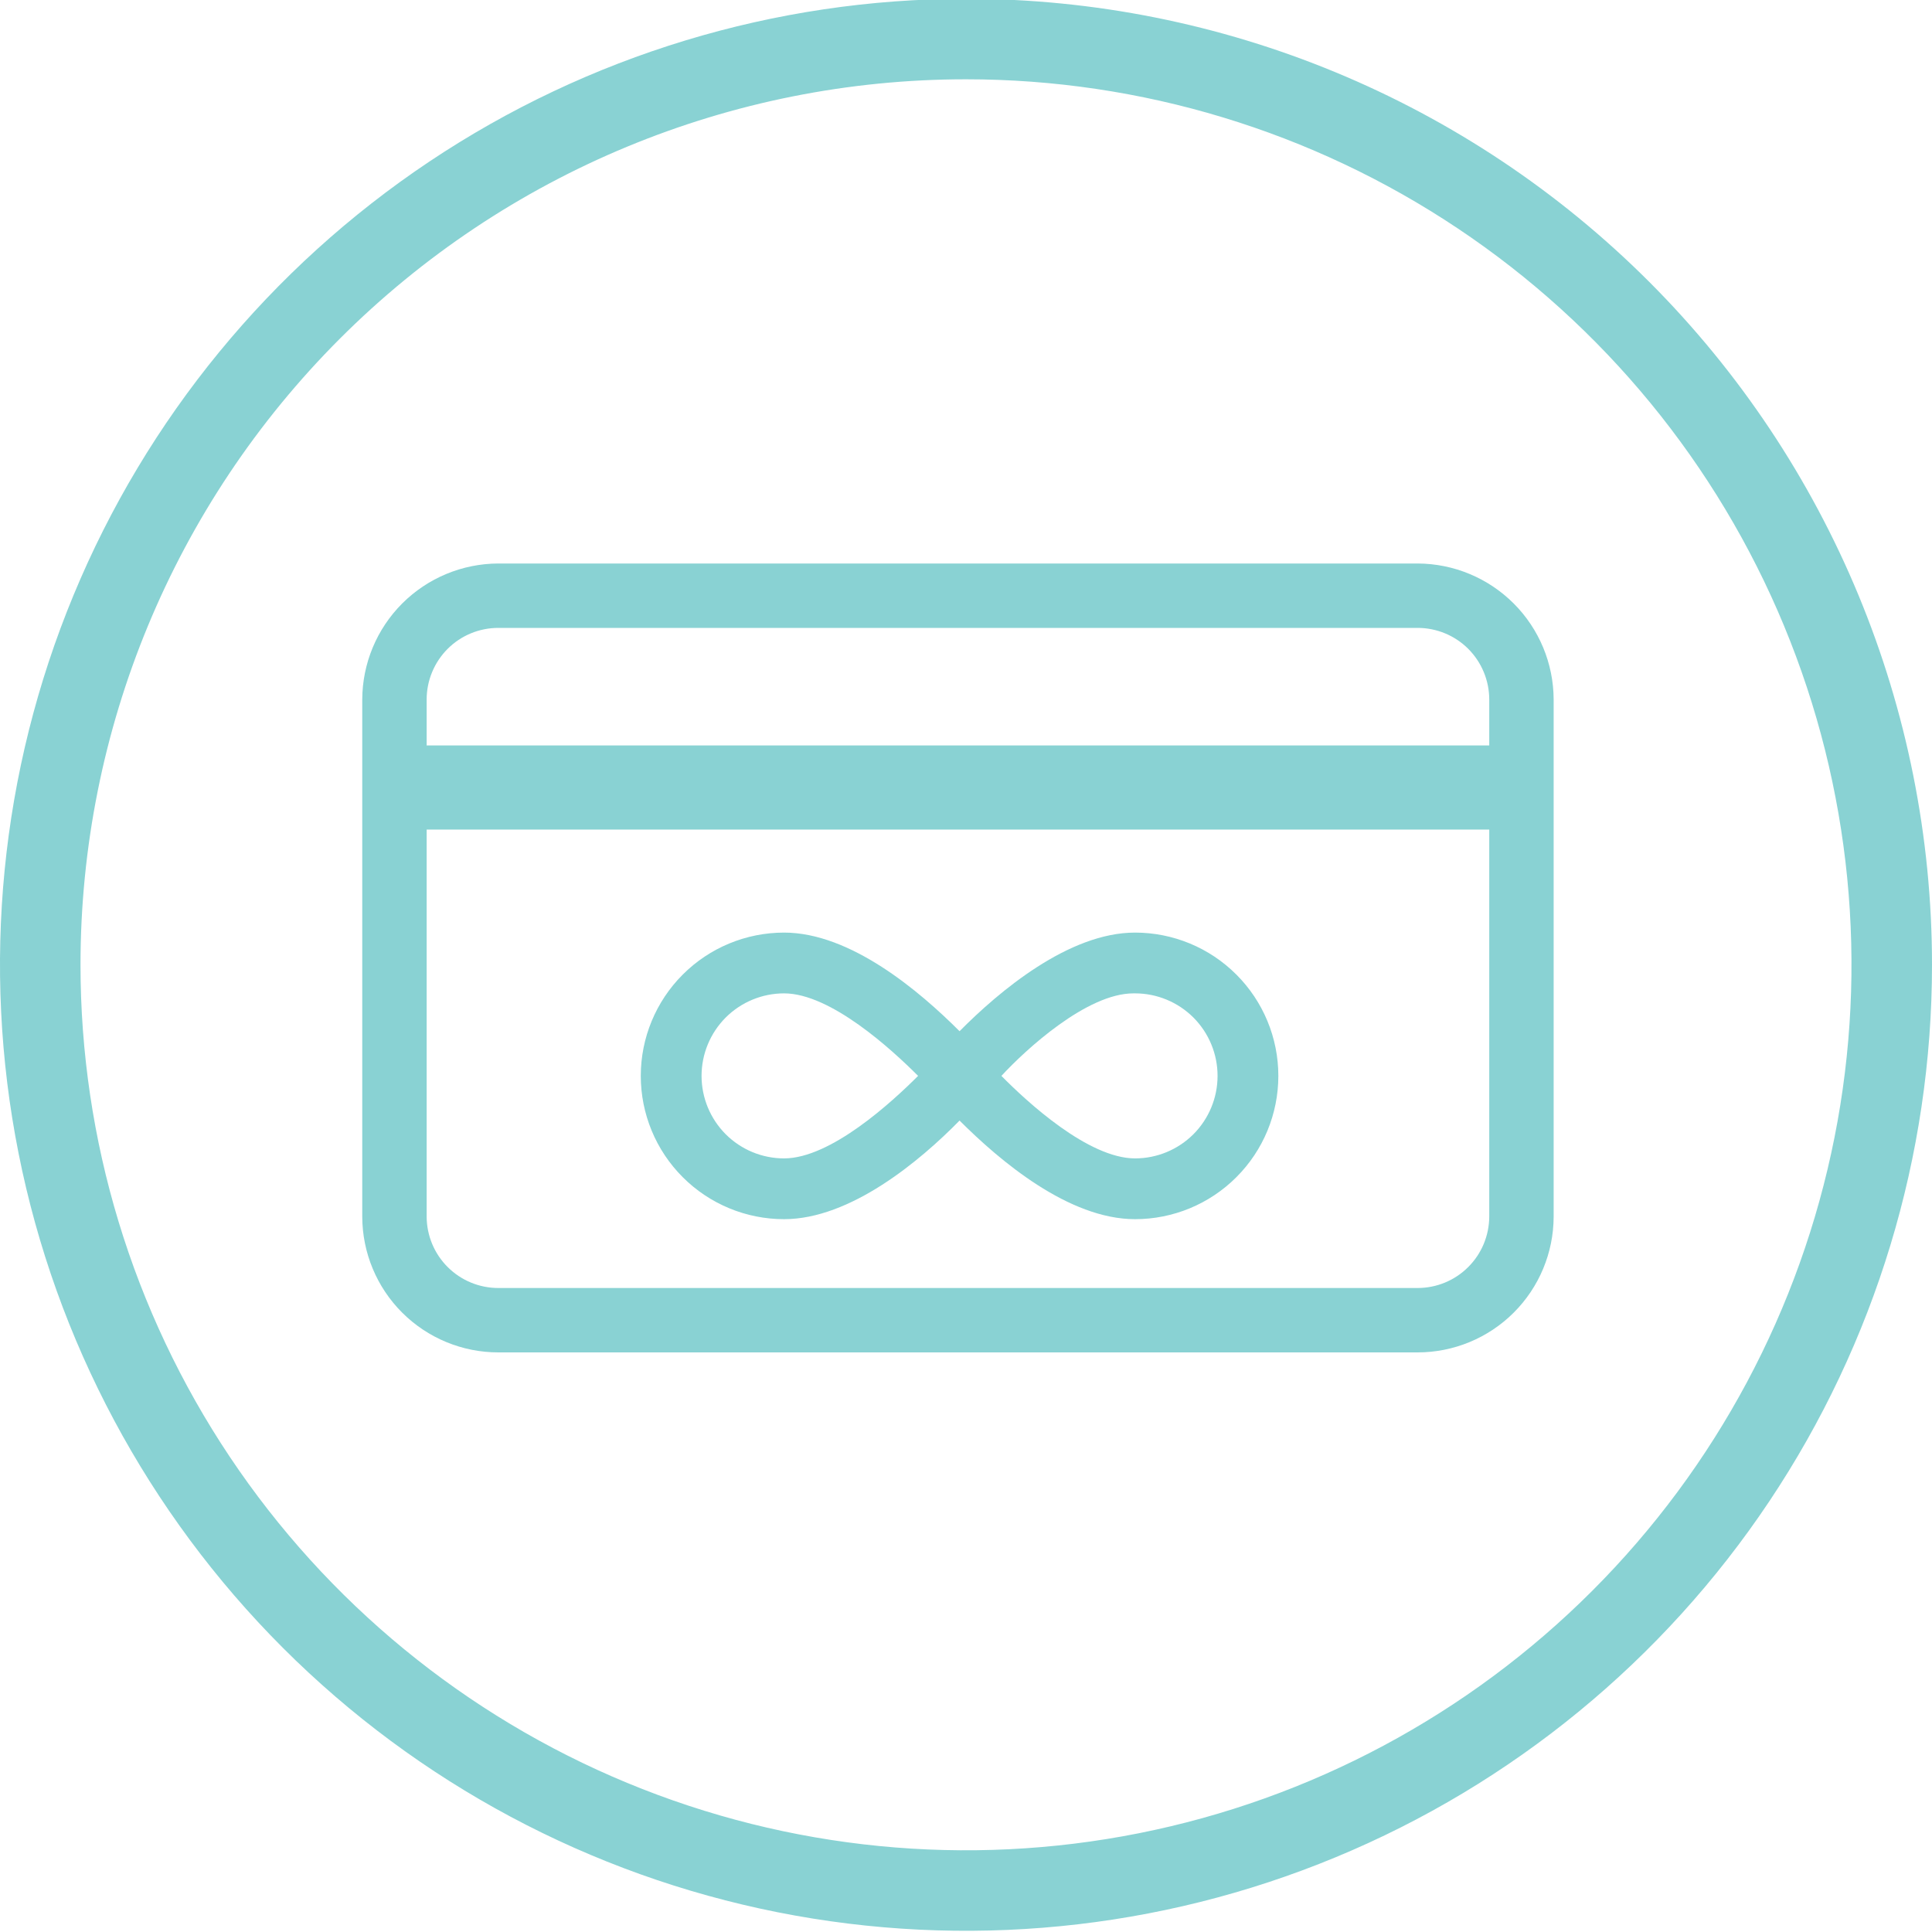<svg xmlns="http://www.w3.org/2000/svg" width="48" height="48" viewBox="0 0 48 48" fill="none"><g clip-path="url(#clip0)"><path d="M24 1.97C28.351 1.97 32.605 3.26 36.222 5.678C39.84 8.095 42.66 11.531 44.325 15.551C45.99 19.571 46.426 23.994 45.577 28.262C44.728 32.53 42.633 36.45 39.556 39.526C36.48 42.603 32.56 44.698 28.292 45.547C24.024 46.396 19.601 45.961 15.581 44.295C11.561 42.63 8.125 39.81 5.708 36.193C3.29 32.575 2 28.321 2 23.97C2 18.135 4.318 12.54 8.444 8.414C12.569 4.288 18.165 1.97 24 1.97ZM24 -0.03C19.253 -0.03 14.613 1.378 10.666 4.015C6.72 6.652 3.643 10.4 1.827 14.786C0.01 19.171 -0.465 23.997 0.461 28.652C1.387 33.308 3.673 37.584 7.029 40.941C10.386 44.297 14.662 46.583 19.318 47.509C23.973 48.435 28.799 47.96 33.184 46.143C37.57 44.327 41.318 41.251 43.955 37.304C46.592 33.357 48 28.717 48 23.97C48 17.605 45.471 11.5 40.971 6.999C36.47 2.499 30.365 -0.03 24 -0.03Z" fill="#89D2D3"></path><path d="M35.22 14H12.38C11.484 14.003 10.626 14.36 9.993 14.993C9.36 15.626 9.003 16.484 9 17.38V30.23C9.003 31.125 9.36 31.982 9.994 32.614C10.627 33.245 11.485 33.6 12.38 33.6H35.22C36.115 33.6 36.973 33.245 37.606 32.614C38.24 31.982 38.597 31.125 38.6 30.23V17.38C38.597 16.484 38.24 15.626 37.607 14.993C36.974 14.36 36.116 14.003 35.22 14ZM37 30.23C36.997 30.7 36.809 31.151 36.475 31.482C36.142 31.814 35.69 32 35.22 32H12.38C11.91 32 11.458 31.814 11.125 31.482C10.791 31.151 10.603 30.7 10.6 30.23V20.61H37V30.23ZM37 18.52H10.6V17.38C10.6 16.908 10.788 16.455 11.121 16.121C11.455 15.787 11.908 15.6 12.38 15.6H35.22C35.692 15.6 36.145 15.787 36.479 16.121C36.812 16.455 37 16.908 37 17.38V18.52Z" fill="#89D2D3"></path><path d="M19.48 30.29C21.13 30.29 22.86 28.84 23.84 27.84C24.84 28.84 26.55 30.29 28.2 30.29C29.144 30.29 30.05 29.915 30.717 29.247C31.385 28.58 31.76 27.674 31.76 26.73C31.76 25.786 31.385 24.88 30.717 24.213C30.05 23.545 29.144 23.17 28.2 23.17C26.55 23.17 24.82 24.63 23.84 25.62C22.84 24.62 21.13 23.17 19.48 23.17C18.536 23.17 17.63 23.545 16.963 24.213C16.295 24.88 15.92 25.786 15.92 26.73C15.92 27.674 16.295 28.58 16.963 29.247C17.63 29.915 18.536 30.29 19.48 30.29V30.29ZM28.2 24.68C28.744 24.68 29.265 24.896 29.65 25.28C30.034 25.665 30.25 26.186 30.25 26.73C30.25 27.274 30.034 27.795 29.65 28.18C29.265 28.564 28.744 28.78 28.2 28.78C27.04 28.78 25.52 27.38 24.88 26.73C25.48 26.08 27 24.68 28.16 24.68H28.2ZM19.48 24.68C20.64 24.68 22.16 26.08 22.81 26.73C22.16 27.38 20.64 28.78 19.48 28.78C18.936 28.78 18.415 28.564 18.03 28.18C17.646 27.795 17.43 27.274 17.43 26.73C17.43 26.186 17.646 25.665 18.03 25.28C18.415 24.896 18.936 24.68 19.48 24.68V24.68Z" fill="#89D2D3"></path></g><defs><clipPath id="clip0"><rect width="48" height="48" fill="white"></rect></clipPath></defs></svg>